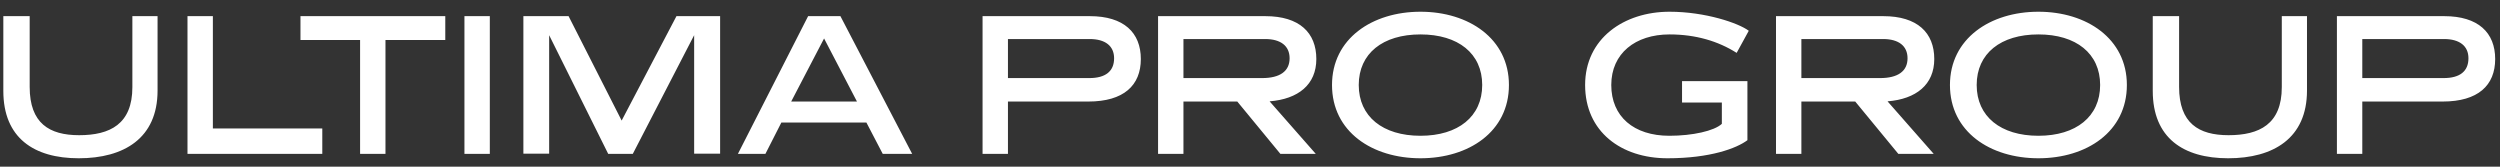 <?xml version="1.0" encoding="UTF-8"?>
<svg width="195px" height="13px" viewBox="0 0 195 13" version="1.1" xmlns="http://www.w3.org/2000/svg" xmlns:xlink="http://www.w3.org/1999/xlink">
    <rect x="0" y="0" width="195" height="13" fill="#333333" stroke="none"/>
    <!-- Generator: Sketch 52.5 (67469) - http://www.bohemiancoding.com/sketch -->
    <title>Ultima Pro Group</title>
    <desc>Created with Sketch.</desc>
    <g id="Page-1" stroke="none" stroke-width="1" fill="none" fill-rule="evenodd">
        <g id="Main" transform="translate(-623, -24)" fill="#FFFFFF">
            <g id="Group-7" transform="translate(623, 24)">
                <path d="M12.29,1.26 L12.29,7.065 C12.29,10.785 9.665,12.345 6.14,12.345 C2.645,12.345 0.26,10.755 0.26,7.095 L0.26,1.26 L2.315,1.26 L2.315,6.78 C2.315,9.615 3.845,10.545 6.17,10.545 C8.57,10.545 10.325,9.69 10.325,6.795 L10.325,1.26 L12.29,1.26 Z M16.604,1.26 L16.604,10.02 L25.139,10.02 L25.139,12 L14.624,12 L14.624,1.26 L16.604,1.26 Z M34.732,1.26 L34.732,3.12 L30.067,3.12 L30.067,12 L28.087,12 L28.087,3.12 L23.437,3.12 L23.437,1.26 L34.732,1.26 Z M38.206,1.26 L38.206,12 L36.226,12 L36.226,1.26 L38.206,1.26 Z M56.169,1.26 L56.169,11.985 L54.144,11.985 L54.144,2.745 L49.359,12 L47.439,12 L42.834,2.745 L42.834,11.985 L40.824,11.985 L40.824,1.26 L44.349,1.26 L48.489,9.405 L52.764,1.26 L56.169,1.26 Z M65.553,1.26 L71.148,12 L68.853,12 L67.578,9.555 L60.948,9.555 L59.703,12 L57.558,12 L63.033,1.26 L65.553,1.26 Z M64.278,3 L61.713,7.92 L66.843,7.92 L64.278,3 Z M84.89,7.92 L78.62,7.92 L78.62,12 L76.64,12 L76.64,1.26 L85.01,1.26 C87.665,1.26 88.985,2.55 88.985,4.605 C88.985,6.66 87.65,7.92 84.89,7.92 Z M84.995,3.045 L78.62,3.045 L78.62,6.09 L84.965,6.09 C86.225,6.09 86.9,5.565 86.9,4.545 C86.9,3.585 86.21,3.045 84.995,3.045 Z M99.029,7.905 L102.629,12 L99.869,12 L96.509,7.92 L92.309,7.92 L92.309,12 L90.329,12 L90.329,1.26 L98.699,1.26 C101.354,1.26 102.674,2.55 102.674,4.605 C102.674,6.6 101.264,7.725 99.029,7.905 Z M98.684,3.045 L92.309,3.045 L92.309,6.09 L98.444,6.09 C99.824,6.09 100.589,5.565 100.589,4.545 C100.589,3.585 99.899,3.045 98.684,3.045 Z M117.697,6.63 C117.697,10.275 114.562,12.345 110.797,12.345 C107.032,12.345 103.897,10.275 103.897,6.63 C103.897,3.015 107.032,0.915 110.797,0.915 C114.562,0.915 117.697,3.015 117.697,6.63 Z M115.612,6.63 C115.612,4.17 113.737,2.685 110.797,2.685 C107.857,2.685 105.982,4.17 105.982,6.63 C105.982,9.09 107.857,10.59 110.797,10.59 C113.737,10.59 115.612,9.09 115.612,6.63 Z M136.404,2.4 L135.459,4.125 C134.019,3.21 132.264,2.685 130.224,2.685 C127.554,2.685 125.679,4.17 125.679,6.63 C125.679,9.09 127.434,10.59 130.209,10.59 C132.009,10.59 133.704,10.215 134.304,9.66 L134.304,7.995 L131.199,7.995 L131.199,6.33 L136.299,6.33 L136.299,10.935 C135.459,11.565 133.404,12.345 130.059,12.345 C126.459,12.345 123.639,10.275 123.639,6.63 C123.639,3.015 126.654,0.915 130.224,0.915 C133.014,0.915 135.609,1.8 136.404,2.4 Z M147.228,7.905 L150.828,12 L148.068,12 L144.708,7.92 L140.508,7.92 L140.508,12 L138.528,12 L138.528,1.26 L146.898,1.26 C149.553,1.26 150.873,2.55 150.873,4.605 C150.873,6.6 149.463,7.725 147.228,7.905 Z M146.883,3.045 L140.508,3.045 L140.508,6.09 L146.643,6.09 C148.023,6.09 148.788,5.565 148.788,4.545 C148.788,3.585 148.098,3.045 146.883,3.045 Z M165.896,6.63 C165.896,10.275 162.761,12.345 158.996,12.345 C155.231,12.345 152.096,10.275 152.096,6.63 C152.096,3.015 155.231,0.915 158.996,0.915 C162.761,0.915 165.896,3.015 165.896,6.63 Z M163.811,6.63 C163.811,4.17 161.936,2.685 158.996,2.685 C156.056,2.685 154.181,4.17 154.181,6.63 C154.181,9.09 156.056,10.59 158.996,10.59 C161.936,10.59 163.811,9.09 163.811,6.63 Z M179.945,1.26 L179.945,7.065 C179.945,10.785 177.32,12.345 173.795,12.345 C170.3,12.345 167.915,10.755 167.915,7.095 L167.915,1.26 L169.97,1.26 L169.97,6.78 C169.97,9.615 171.5,10.545 173.825,10.545 C176.225,10.545 177.98,9.69 177.98,6.795 L177.98,1.26 L179.945,1.26 Z M190.529,7.92 L184.259,7.92 L184.259,12 L182.279,12 L182.279,1.26 L190.649,1.26 C193.304,1.26 194.624,2.55 194.624,4.605 C194.624,6.66 193.289,7.92 190.529,7.92 Z M190.634,3.045 L184.259,3.045 L184.259,6.09 L190.604,6.09 C191.864,6.09 192.539,5.565 192.539,4.545 C192.539,3.585 191.849,3.045 190.634,3.045 Z" id="Ultima-Pro-Group"></path>
            </g>
        </g>
    </g>
</svg>